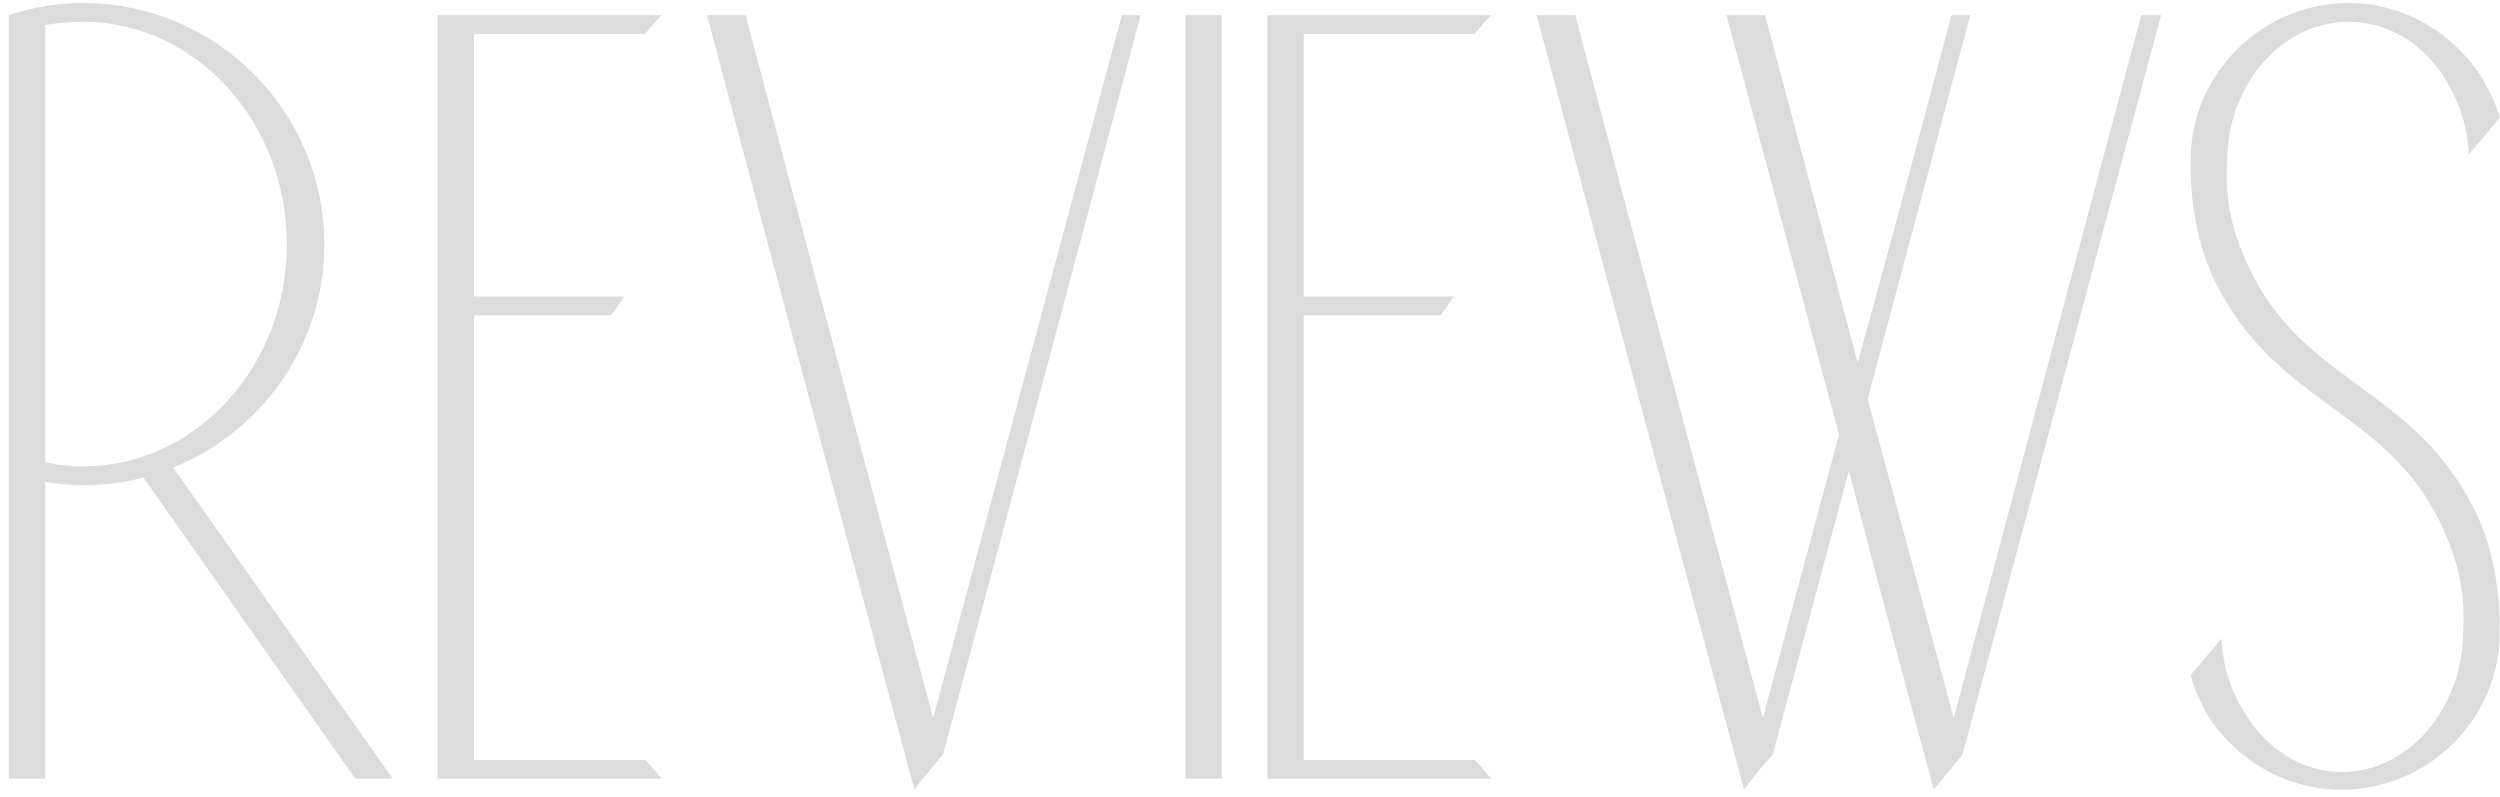 <?xml version="1.0" encoding="UTF-8"?> <svg xmlns="http://www.w3.org/2000/svg" width="254" height="81" viewBox="0 0 254 81" fill="none"> <path d="M0.893 1.539V79.112H4.592V48.957C5.937 49.181 7.17 49.294 8.403 49.294C10.533 49.294 12.551 49.069 14.569 48.509L36.092 79.112H39.904L17.596 47.5C26.564 43.913 32.953 35.057 32.953 24.856C32.953 11.292 21.968 0.306 8.403 0.306C5.825 0.306 3.247 0.754 0.893 1.539ZM4.592 46.939V2.548C5.825 2.324 7.17 2.211 8.403 2.211C19.838 2.211 29.142 12.3 29.142 24.856C29.142 37.299 19.838 47.388 8.403 47.388C7.17 47.388 5.825 47.276 4.592 46.939ZM48.162 77.206V32.03H62.062C62.511 31.47 62.959 30.797 63.408 30.124H48.162V3.445H65.538C66.098 2.772 66.659 2.099 67.219 1.539H44.463V79.112H67.219C66.659 78.439 66.098 77.767 65.538 77.206H48.162ZM92.906 80.233C93.803 79 94.811 77.879 95.82 76.646C102.546 51.535 109.272 26.537 115.886 1.539H113.981C107.591 25.304 101.201 49.069 94.811 72.947C88.422 49.069 82.032 25.304 75.754 1.539H71.831C78.781 27.77 85.844 54.002 92.906 80.233ZM124.136 79.112V1.539H120.437V79.112H124.136ZM132.456 77.206V32.03H146.356C146.805 31.47 147.253 30.797 147.702 30.124H132.456V3.445H149.832C150.392 2.772 150.953 2.099 151.513 1.539H128.757V79.112H151.513C150.953 78.439 150.392 77.767 149.832 77.206H132.456ZM160.048 1.539H156.125C163.075 27.77 170.137 54.002 177.2 80.233C178.097 79 179.105 77.767 180.114 76.646C182.693 67.005 185.271 57.477 187.849 47.836C190.652 58.71 193.566 69.472 196.481 80.233C197.49 79 198.499 77.767 199.396 76.646C206.122 51.535 212.848 26.537 219.574 1.539H217.556C211.166 25.304 204.888 49.069 198.499 72.947C195.584 62.073 192.67 51.311 189.755 40.55C193.23 27.546 196.705 14.543 200.18 1.539H198.275C195.136 13.309 191.997 25.08 188.746 36.85C185.607 25.08 182.468 13.309 179.33 1.539H175.406C179.218 15.776 183.029 29.9 186.84 44.137C184.262 53.778 181.684 63.306 179.105 72.947C172.716 49.069 166.326 25.304 160.048 1.539ZM251.609 52.208C245.219 38.868 233.449 39.205 227.956 25.977C225.826 20.932 226.274 17.569 226.274 16.224C226.386 8.489 231.879 2.211 238.605 2.211C242.641 2.211 246.228 4.453 248.358 7.929C249.815 10.171 250.712 12.861 250.824 15.664C251.833 14.543 252.954 13.197 253.963 11.964C253.627 10.619 252.954 9.274 252.169 7.929C249.367 3.445 244.322 0.306 238.605 0.306C229.861 0.306 222.575 7.48 222.575 16.224C222.463 21.605 223.696 25.753 224.929 28.331C231.319 41.671 243.201 41.447 248.582 54.562C250.712 59.607 250.264 63.082 250.264 64.315C250.151 72.05 244.659 78.439 237.933 78.439C233.897 78.439 230.31 76.085 228.18 72.61C226.723 70.368 225.826 67.79 225.714 64.875C224.705 66.109 223.584 67.342 222.575 68.575C222.911 70.032 223.584 71.377 224.256 72.61C227.171 77.206 232.215 80.233 237.933 80.233C246.676 80.233 253.963 73.059 253.963 64.315C254.075 59.046 252.842 54.786 251.609 52.208Z" fill="#DCDCDC"></path> </svg> 